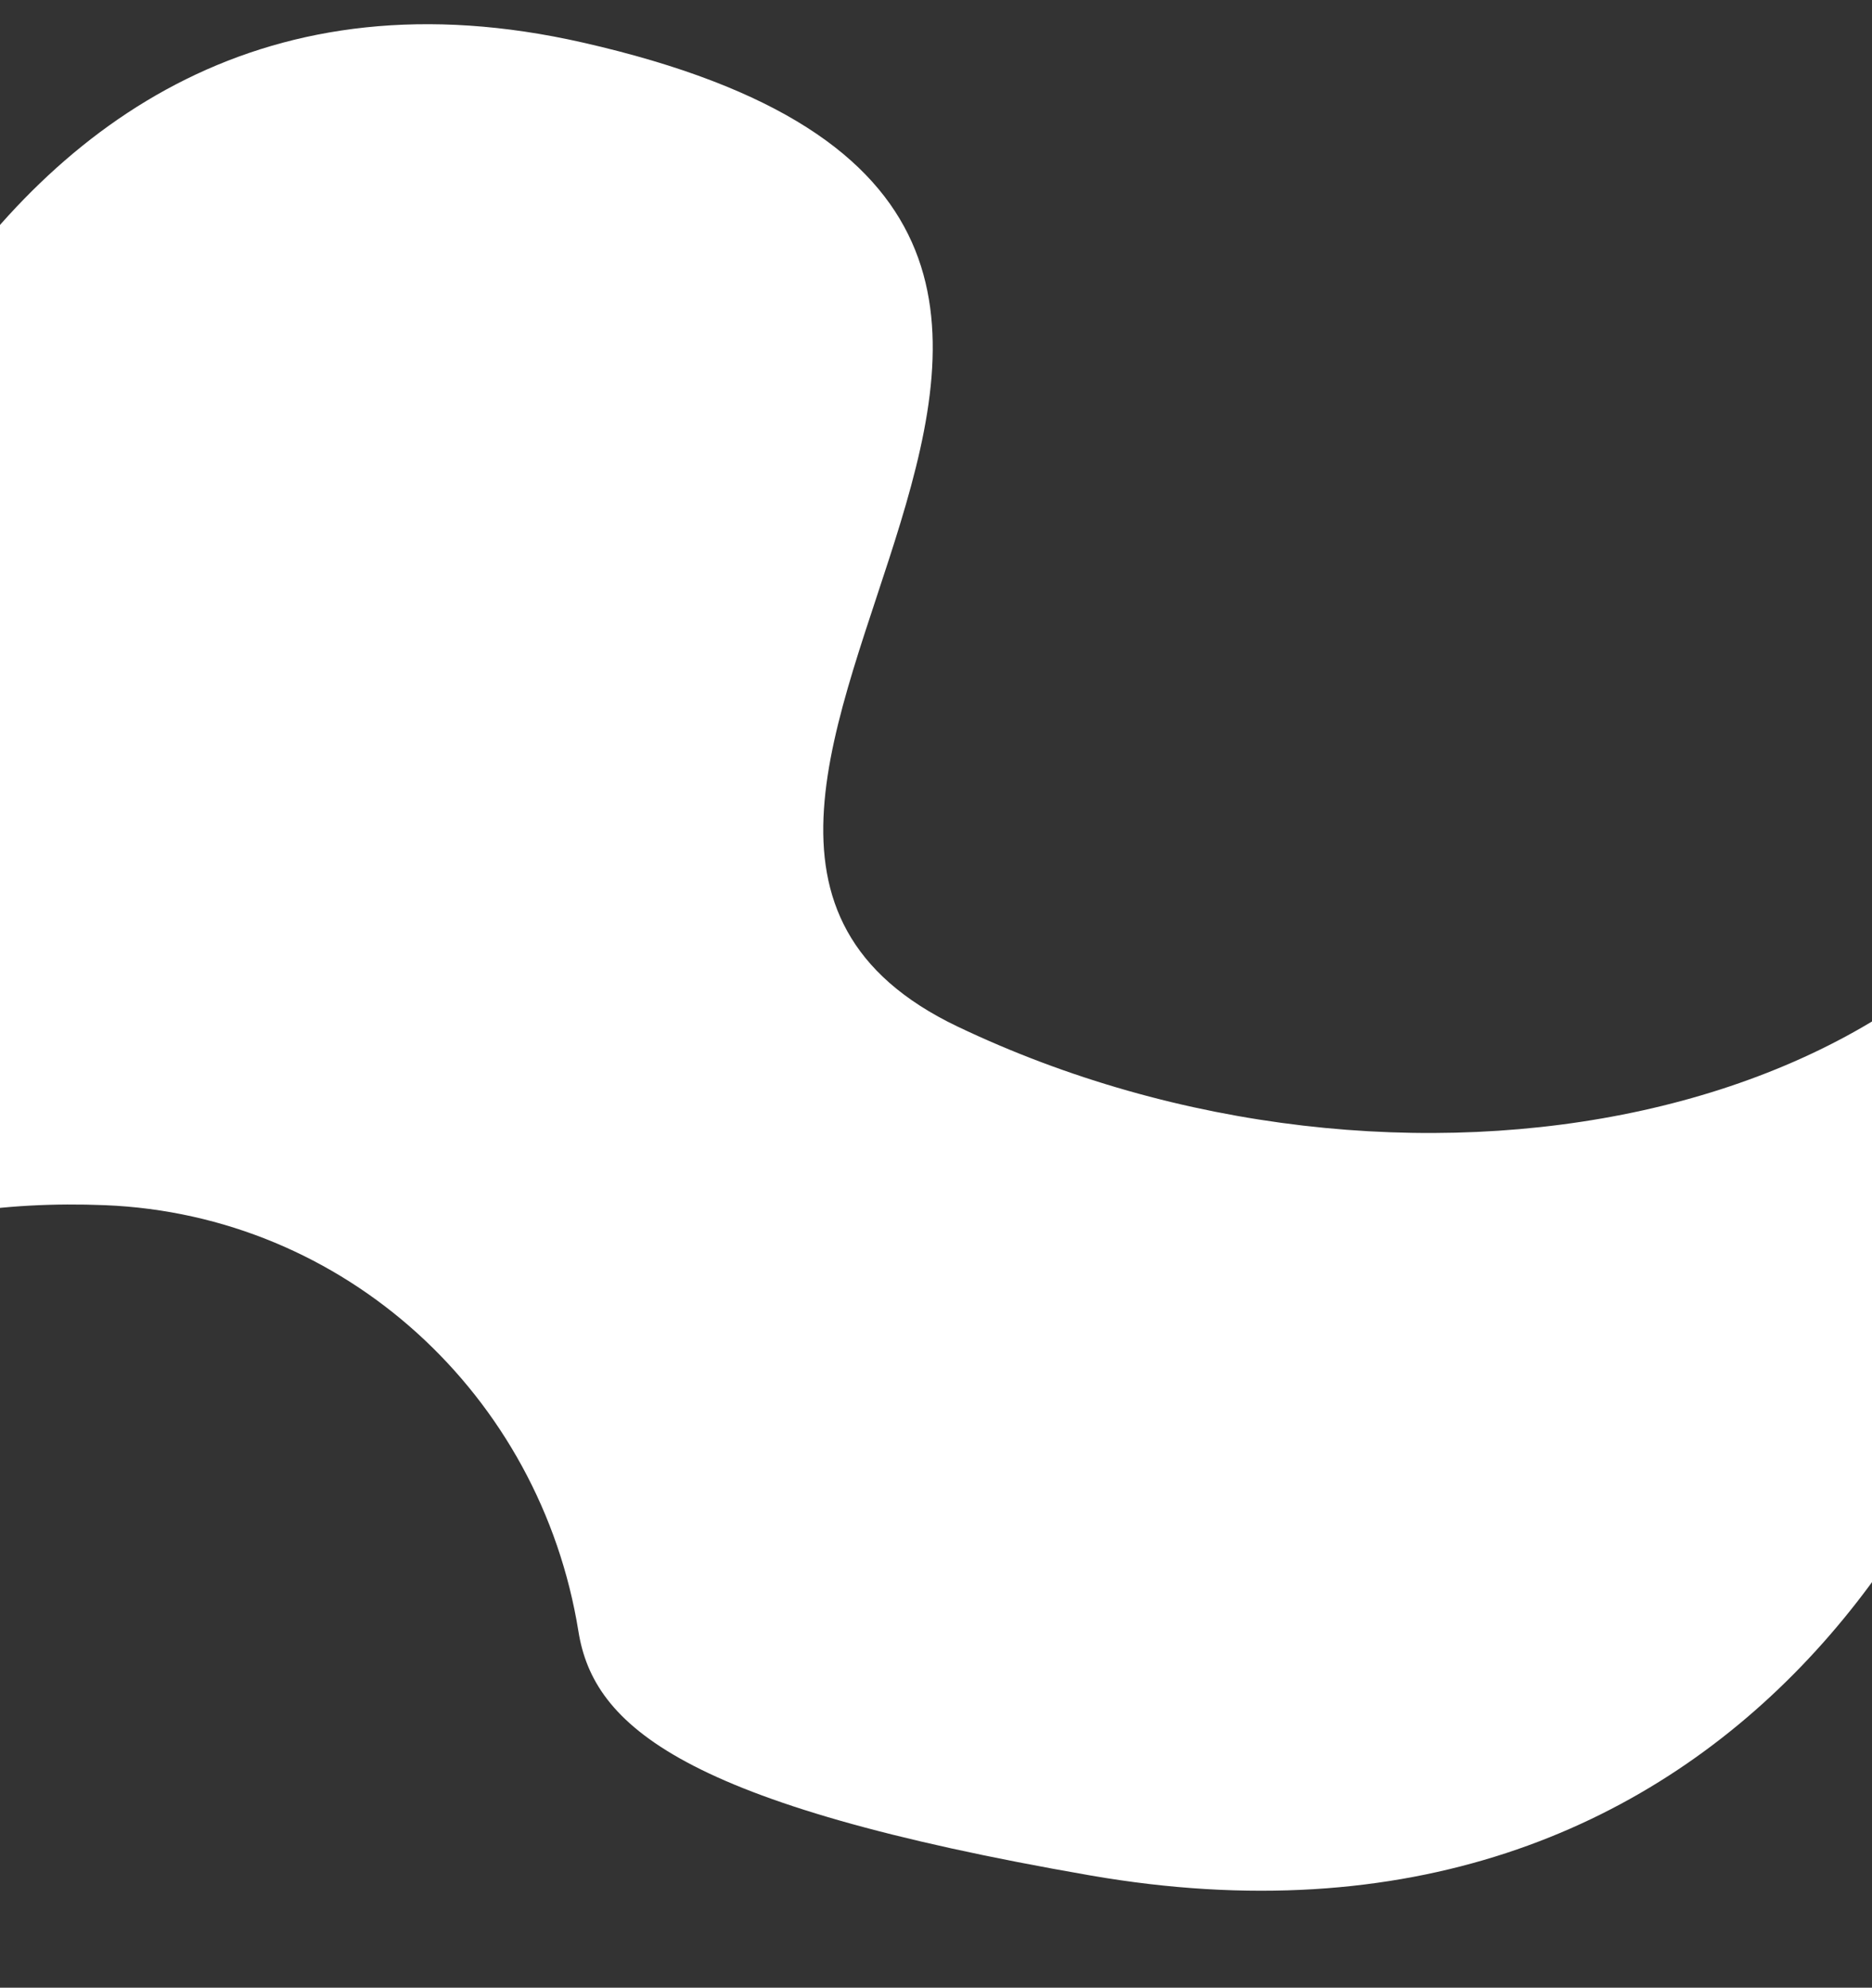 <?xml version="1.0" encoding="UTF-8"?> <!-- Generator: Adobe Illustrator 24.1.2, SVG Export Plug-In . SVG Version: 6.00 Build 0) --> <svg xmlns="http://www.w3.org/2000/svg" xmlns:xlink="http://www.w3.org/1999/xlink" id="Layer_1" x="0px" y="0px" viewBox="0 0 1400 1486" style="enable-background:new 0 0 1400 1486;" xml:space="preserve"><rect x="0" y="0" width="1400" height="1486" fill="#333333" stroke="none"/> <style type="text/css"> .st0{fill:#FFFFFF;} </style> <path class="st0" d="M-212.2,710.2C-187.4,473-35.9-75.3,435.8,31.8c589.5,133.8-49.3,578.4,280.4,735.7 c329.6,157.2,752.5,76.9,851.9-201.1l-66.9,443.9l-977-171.1L234,773L-212.2,710.2z"></path> <path class="st0" d="M1536.7,805.7c-20.8,295.9-244.7,679.1-721.2,596.4c-306.1-53.1-371.6-112-382.9-182.4 c-28.5-177-175-311.5-354.1-318.7c-151-6.1-299.5,41.4-347.4,200.7l74-482.9l400.9,120.8l445.8,96.7L1269,948.3L1536.7,805.7z"></path> </svg> 